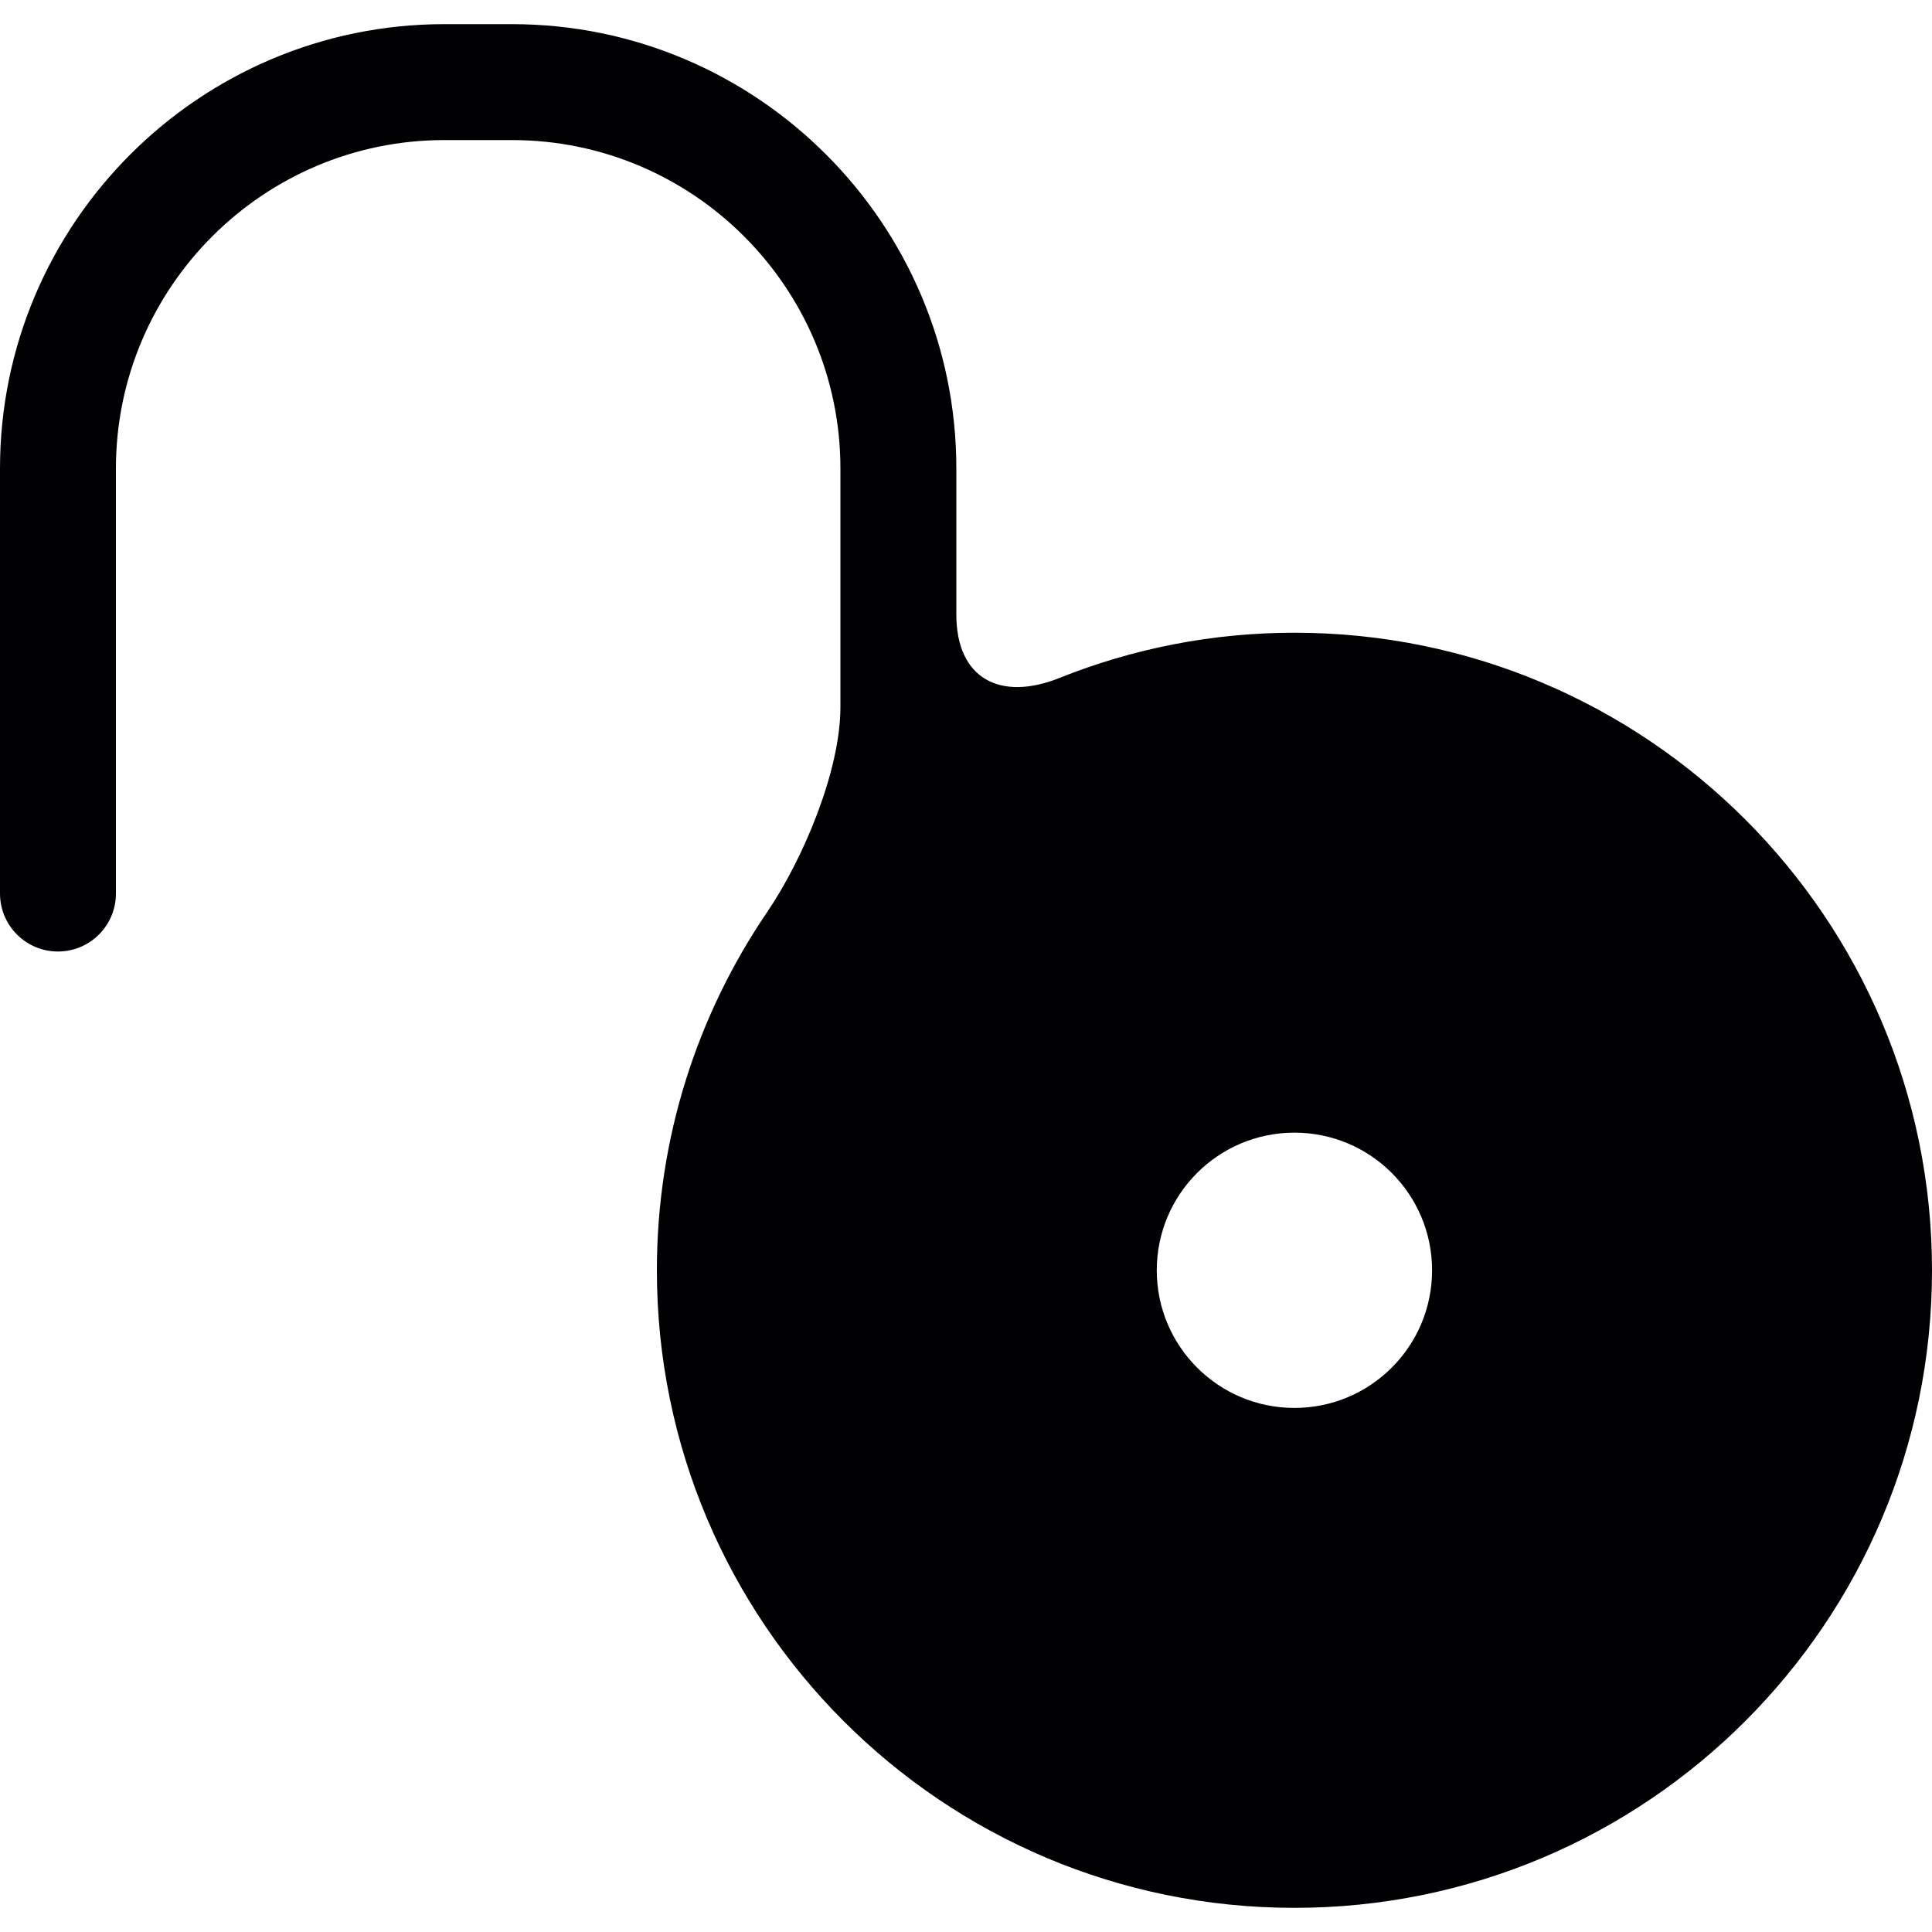 <?xml version="1.0" encoding="iso-8859-1"?>
<!-- Generator: Adobe Illustrator 18.1.1, SVG Export Plug-In . SVG Version: 6.00 Build 0)  -->
<svg version="1.1" id="Capa_1" xmlns="http://www.w3.org/2000/svg" xmlns:xlink="http://www.w3.org/1999/xlink" x="0px" y="0px"
	 viewBox="0 0 50 50" style="enable-background:new 0 0 50 50;" xml:space="preserve">
<g>
	<path style="fill:#010002;" d="M27.42,17.545c-1.538,0.615-2.67,0.017-2.67-1.641v-3.779c0-6.341-5.159-11.5-11.5-11.5H11.5
		C5.159,0.625,0,5.784,0,12.125v11c0,0.828,0.671,1.5,1.5,1.5s1.5-0.672,1.5-1.5v-11c0-4.686,3.813-8.5,8.5-8.5h1.75
		c4.687,0,8.5,3.814,8.5,8.5v6.174c0,1.657-0.97,3.945-1.902,5.315C18.052,26.255,17,29.442,17,32.875c0,9.112,7.387,16.5,16.5,16.5
		S50,41.987,50,32.875s-7.387-16.5-16.5-16.5C31.35,16.375,29.301,16.792,27.42,17.545z M33.5,36.437
		c-1.968,0-3.563-1.595-3.563-3.562s1.595-3.562,3.563-3.562s3.562,1.595,3.562,3.562S35.468,36.437,33.5,36.437z"/>
</g>
<g>
</g>
<g>
</g>
<g>
</g>
<g>
</g>
<g>
</g>
<g>
</g>
<g>
</g>
<g>
</g>
<g>
</g>
<g>
</g>
<g>
</g>
<g>
</g>
<g>
</g>
<g>
</g>
<g>
</g>
</svg>
